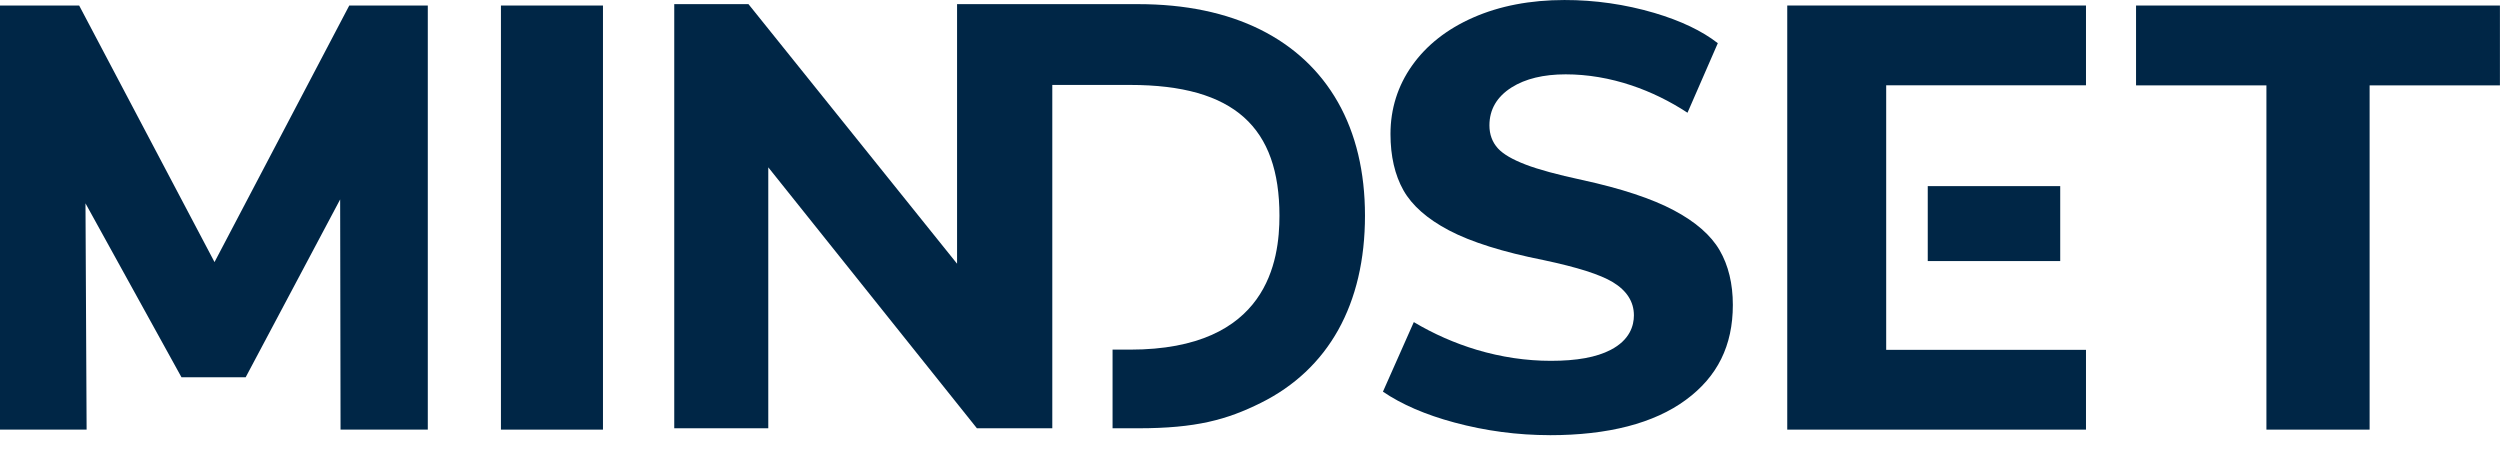 <?xml version="1.0" encoding="UTF-8"?> <svg xmlns="http://www.w3.org/2000/svg" height="29" viewBox="0 0 160 29" width="160"><g fill="#002646"><path d="m21.795 27.496-.025-14.733-6.048 11.384h-4.106l-6.145-11.133.072 14.482h-5.544v-27.143h5.067l8.663 16.42 8.624-16.42h5.026v27.143z"></path><path d="m32.06.354h6.53v27.142h-6.53z"></path><path d="m99.179 27.85c-2.062-.001-4.114-.274-6.104-.811-1.835-.494-3.369-1.156-4.567-1.972l1.976-4.453c1.263.754 2.615 1.349 4.024 1.773 1.569.468 3.166.706 4.748.706 1.662 0 2.912-.228 3.821-.698 1.234-.637 1.493-1.556 1.493-2.214 0-.866-.454-1.581-1.349-2.123-.811-.489-2.257-.95-4.425-1.41-2.602-.516-4.64-1.157-6.064-1.906-1.386-.731-2.366-1.594-2.913-2.565-.55-.977-.828-2.188-.828-3.601 0-1.609.463-3.08 1.377-4.373.92-1.306 2.237-2.342 3.912-3.079 1.692-.746 3.658-1.123 5.844-1.123 1.949-.003 3.889.276 5.759.827 1.691.502 3.054 1.153 4.057 1.936l-1.94 4.451c-1.133-.743-2.331-1.328-3.568-1.745-1.406-.472-2.83-.712-4.23-.712-1.416 0-2.579.281-3.456.835-.944.595-1.423 1.413-1.423 2.433 0 .58.184 1.075.546 1.473.34.369.922.708 1.779 1.037.803.309 2.016.64 3.604.982 2.498.542 4.478 1.197 5.884 1.947 1.379.732 2.361 1.589 2.919 2.549.563.969.847 2.146.847 3.5 0 2.605-.985 4.595-3.012 6.082-2.036 1.498-4.967 2.256-8.71 2.256z"></path><path d="m145.051 27.496v-22.032h-8.344v-5.11h23.288v5.11h-8.34v22.032z"></path><path d="m71.204 27.408v-5.032h1.125c8.831 0 9.556-5.733 9.556-8.567 0-5.639-2.872-8.373-9.556-8.373h-4.982v21.972h-4.826l-13.351-16.699v16.699h-6.018v-27.143h4.75l13.35 16.613v-16.613h11.589c3.011 0 5.641.547 7.815 1.626 2.154 1.073 3.827 2.636 4.97 4.647 1.15 2.027 1.733 4.469 1.733 7.26 0 2.819-.577 5.283-1.715 7.324-1.132 2.023-2.798 3.592-4.95 4.662-2.17 1.079-4.147 1.626-7.853 1.626z"></path><path d="m123.376 11.912h8.478v4.796h-8.478z"></path><path d="m114.384 27.496v-27.143h19.119v5.106h-12.787v16.931h12.787v5.106z"></path></g></svg> 